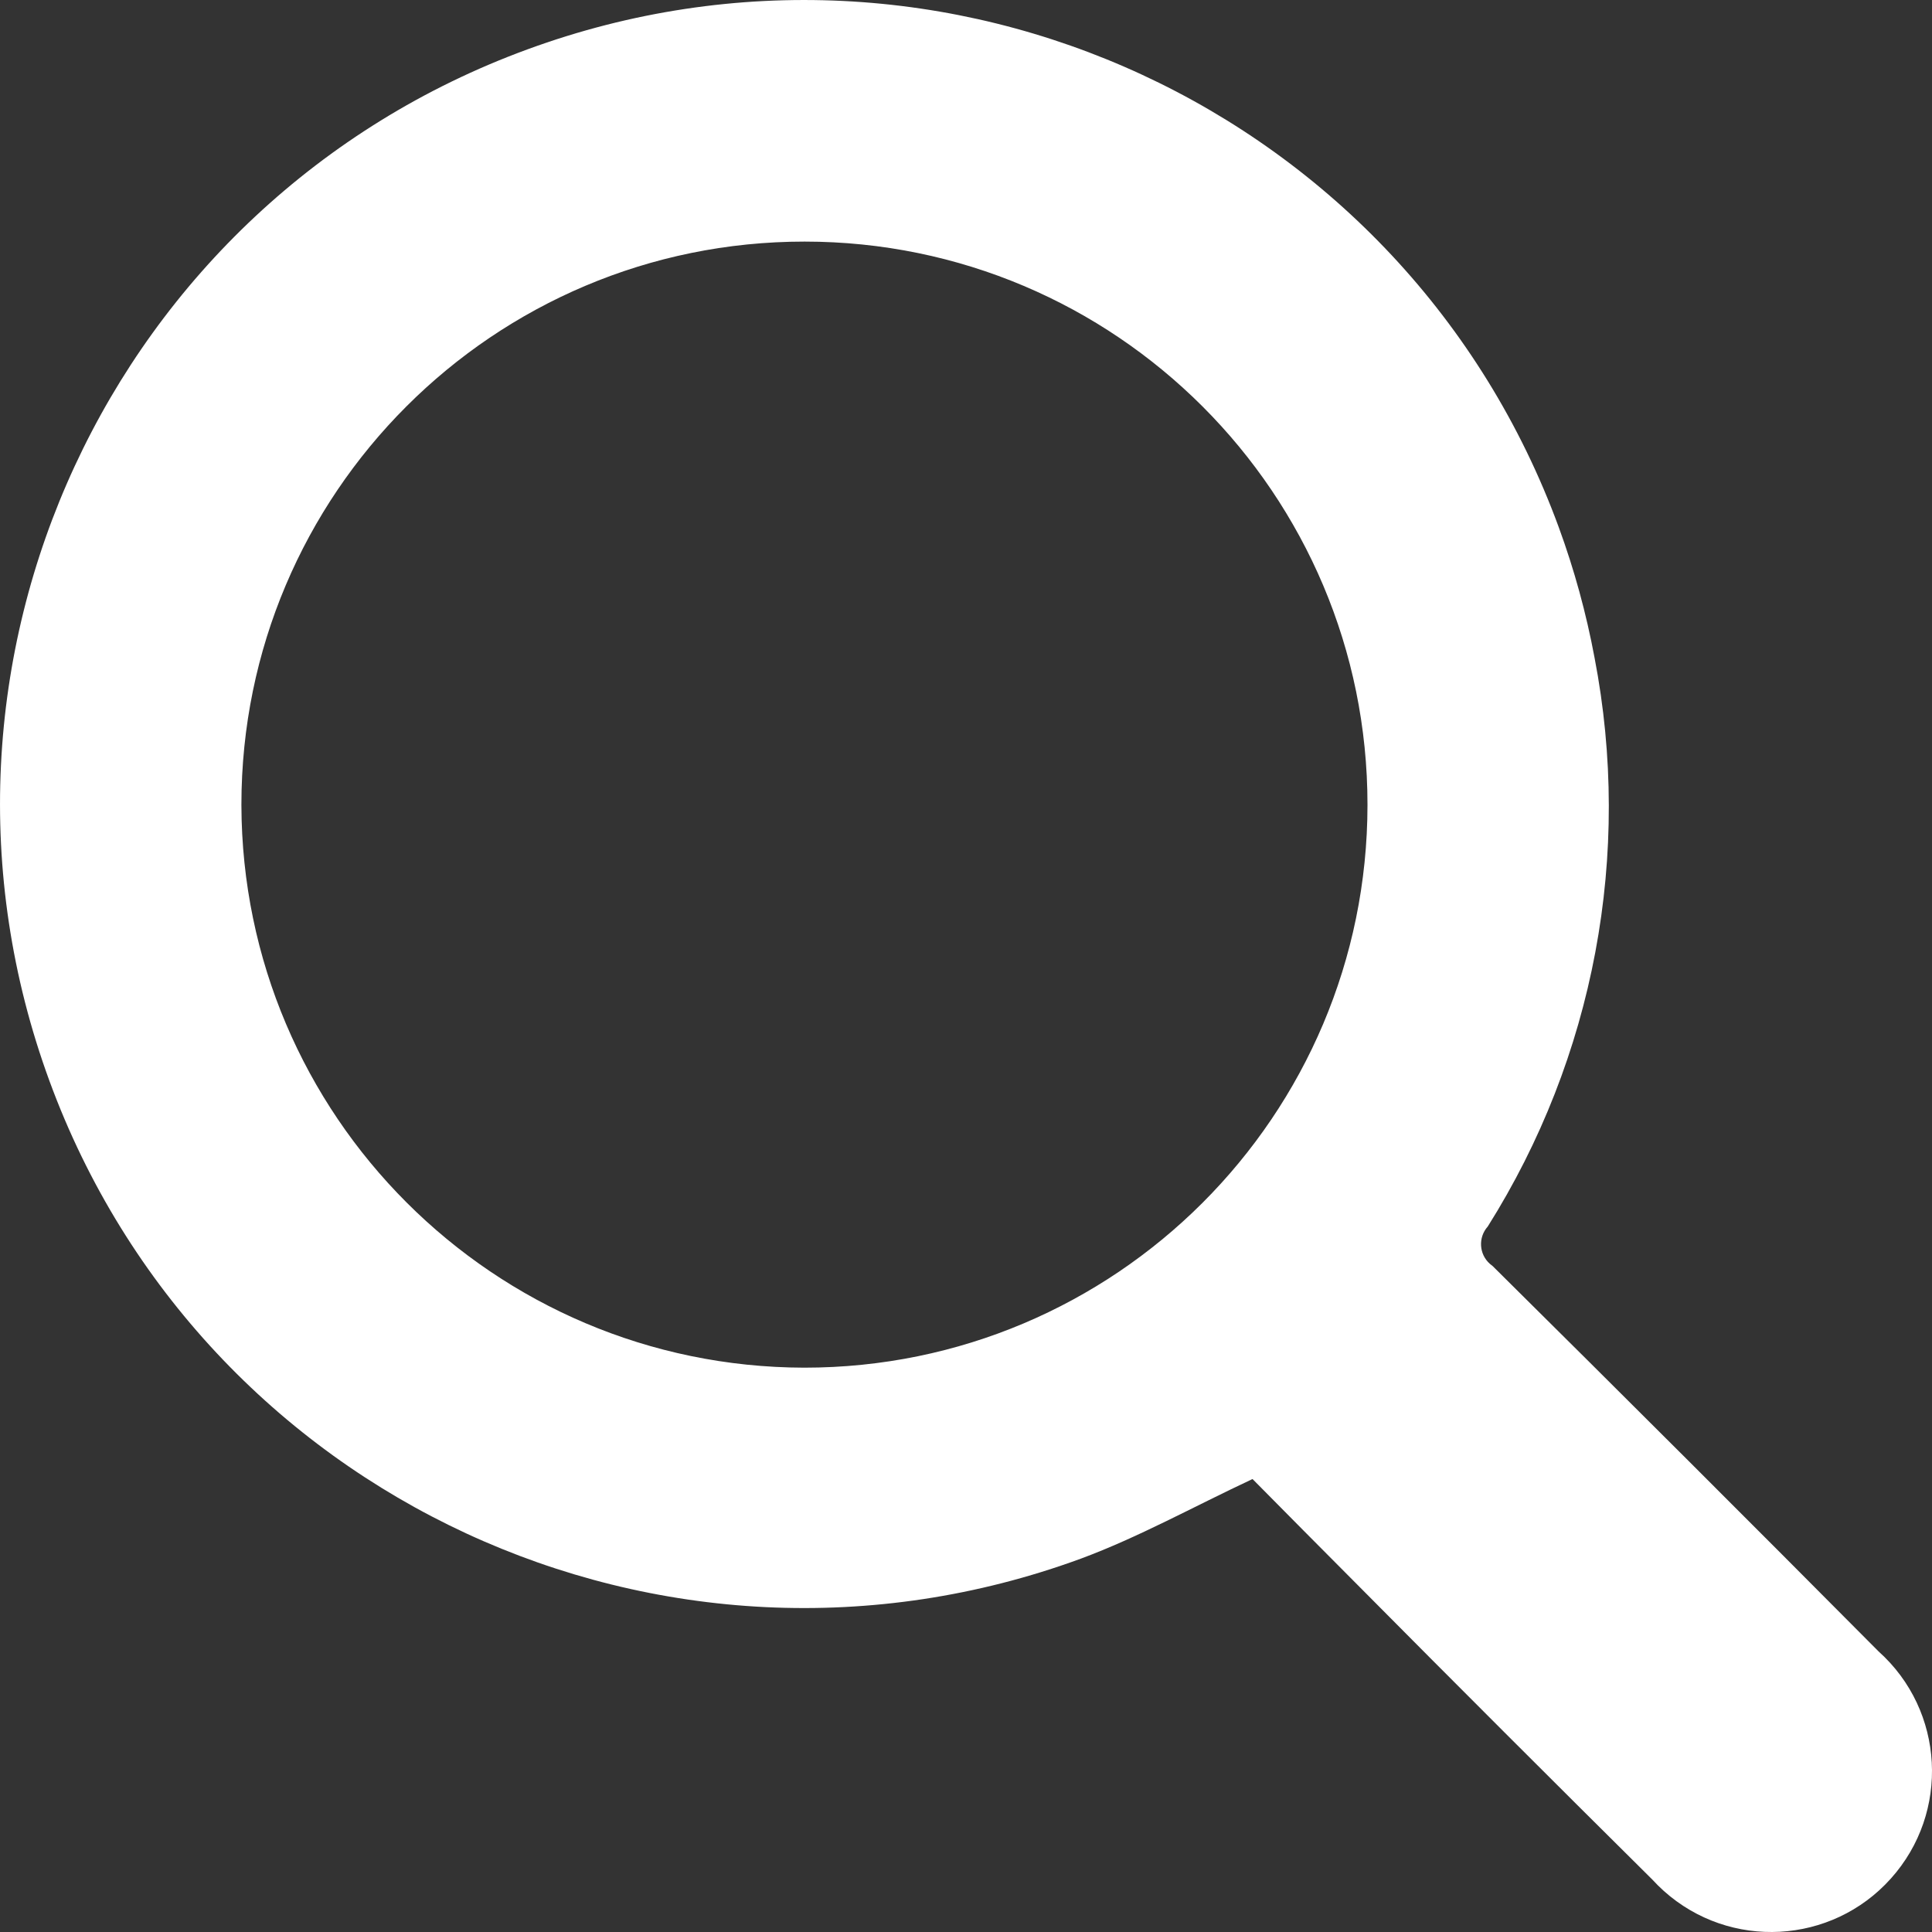 <svg width="21" height="21" viewBox="0 0 21 21" fill="none" xmlns="http://www.w3.org/2000/svg">
<rect x="0" y="0" width="21" height="21" fill="#333333" stroke="none"/>
<g id="magnifier 1" clip-path="url(#clip0_2055_167)">
<g id="Layer 1">
<g id="Group 8">
<path id="Path 3" d="M13.611 16.078C12.965 16.381 12.374 16.71 11.748 16.942C7.218 18.604 2.198 16.278 0.537 11.748C-1.125 7.217 1.201 2.198 5.732 0.537C10.262 -1.125 15.282 1.201 16.943 5.731C17.112 6.192 17.242 6.667 17.332 7.149C17.744 9.283 17.329 11.493 16.171 13.332C16.065 13.451 16.076 13.633 16.195 13.738C16.205 13.746 16.214 13.754 16.224 13.761C17.628 15.152 19.026 16.548 20.419 17.95C21.138 18.594 21.198 19.7 20.553 20.419C19.909 21.138 18.803 21.198 18.084 20.553C18.041 20.514 17.999 20.473 17.96 20.43C16.886 19.365 15.817 18.297 14.753 17.224C14.361 16.832 13.973 16.438 13.616 16.078M8.742 14.866C12.122 14.867 14.863 12.128 14.864 8.748C14.865 5.368 12.126 2.627 8.746 2.626C5.366 2.625 2.625 5.364 2.624 8.744C2.624 8.746 2.624 8.748 2.624 8.751C2.632 12.126 5.367 14.859 8.742 14.866Z" fill="white"/>
</g>
</g>
</g>
<defs>
<clipPath id="clip0_2055_167">
<rect width="21" height="21" fill="white"/>
</clipPath>
</defs>
</svg>
